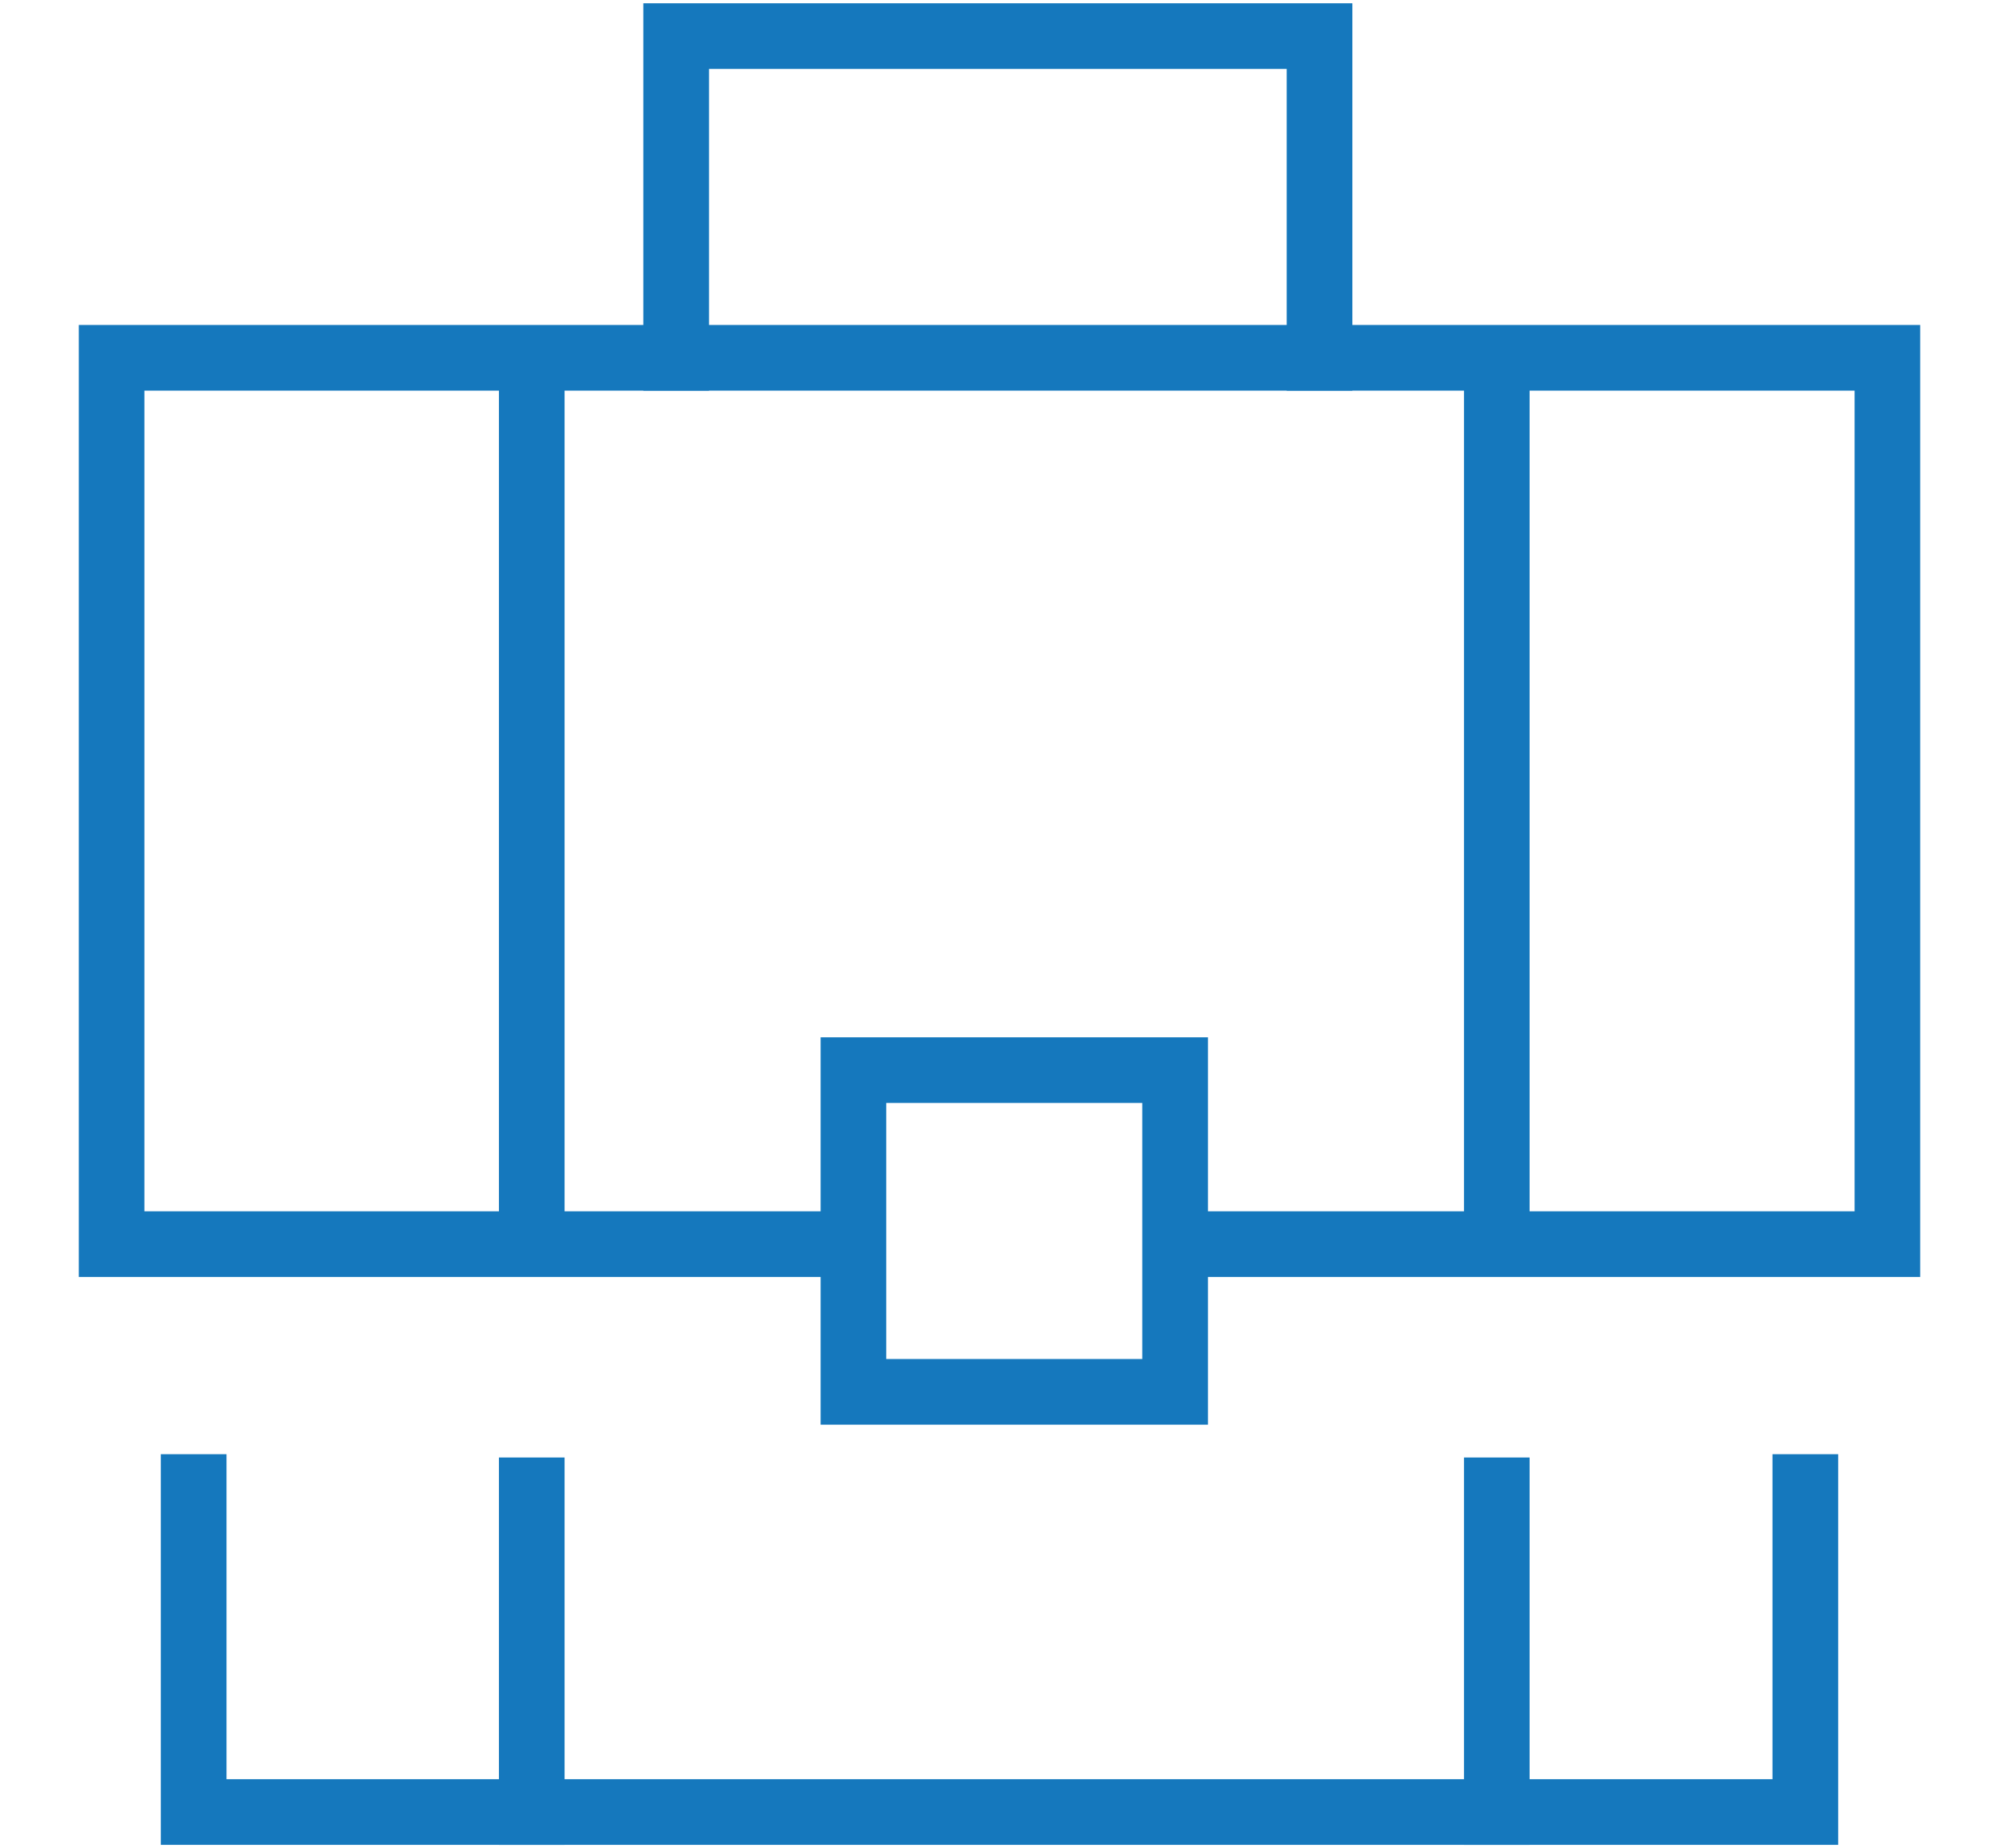 <?xml version="1.0" encoding="utf-8"?>
<!-- Generator: Adobe Illustrator 25.0.0, SVG Export Plug-In . SVG Version: 6.00 Build 0)  -->
<svg version="1.1" id="Ebene_1" xmlns="http://www.w3.org/2000/svg" xmlns:xlink="http://www.w3.org/1999/xlink" x="0px" y="0px"
	 viewBox="0 0 60.9 56.3" style="enable-background:new 0 0 60.9 56.3;" xml:space="preserve">
<style type="text/css">
	.st0{fill:none;stroke:#1578BD;stroke-width:2;stroke-linecap:square;stroke-miterlimit:10;}
</style>
<polyline class="st0" points="253.6,11.2 253.6,1.2 273.6,1.2 273.6,11.2 "/>
<polyline class="st0" points="288.6,46.2 288.6,56.3 238.6,56.3 238.6,46.2 "/>
<line class="st0" x1="249.1" y1="11.3" x2="249.1" y2="38.3"/>
<line class="st0" x1="279.1" y1="11.3" x2="279.1" y2="38.3"/>
<line class="st0" x1="279.1" y1="46.3" x2="279.1" y2="56.3"/>
<line class="st0" x1="249.1" y1="46.3" x2="249.1" y2="56.3"/>
<polyline class="st0" points="258.6,38.7 236.1,38.7 236.1,11.2 291.2,11.2 291.2,38.7 269.8,38.7 "/>
<rect x="259.1" y="33.3" class="st0" width="10" height="10"/>
<polyline class="st0" points="253.6,11.2 253.6,1.2 273.6,1.2 273.6,11.2 "/>
<polyline class="st0" points="288.6,46.2 288.6,56.3 238.6,56.3 238.6,46.2 "/>
<line class="st0" x1="249.1" y1="11.3" x2="249.1" y2="38.3"/>
<line class="st0" x1="279.1" y1="11.3" x2="279.1" y2="38.3"/>
<line class="st0" x1="279.1" y1="46.3" x2="279.1" y2="56.3"/>
<line class="st0" x1="249.1" y1="46.3" x2="249.1" y2="56.3"/>
<polyline class="st0" points="258.6,38.7 236.1,38.7 236.1,11.2 291.2,11.2 291.2,38.7 269.8,38.7 "/>
<rect x="259.1" y="33.3" class="st0" width="10" height="10"/>
<polyline class="st0" points="253.6,11.2 253.6,1.2 273.6,1.2 273.6,11.2 "/>
<polyline class="st0" points="288.6,46.2 288.6,56.3 238.6,56.3 238.6,46.2 "/>
<line class="st0" x1="249.1" y1="11.3" x2="249.1" y2="38.3"/>
<line class="st0" x1="279.1" y1="11.3" x2="279.1" y2="38.3"/>
<line class="st0" x1="279.1" y1="46.3" x2="279.1" y2="56.3"/>
<line class="st0" x1="249.1" y1="46.3" x2="249.1" y2="56.3"/>
<polyline class="st0" points="258.6,38.7 236.1,38.7 236.1,11.2 291.2,11.2 291.2,38.7 269.8,38.7 "/>
<rect x="259.1" y="33.3" class="st0" width="10" height="10"/>
<polyline class="st0" points="253.6,10.5 253.6,0.5 273.6,0.5 273.6,10.5 "/>
<polyline class="st0" points="288.6,45.5 288.6,55.6 238.6,55.6 238.6,45.5 "/>
<line class="st0" x1="249.1" y1="10.6" x2="249.1" y2="37.6"/>
<line class="st0" x1="279.1" y1="10.6" x2="279.1" y2="37.6"/>
<line class="st0" x1="279.1" y1="45.6" x2="279.1" y2="55.6"/>
<line class="st0" x1="249.1" y1="45.6" x2="249.1" y2="55.6"/>
<polyline class="st0" points="258.6,38 236.1,38 236.1,10.5 291.2,10.5 291.2,38 269.8,38 "/>
<rect x="259.1" y="32.6" class="st0" width="10" height="10"/>
<polyline class="st0" points="20.6,10.9 20.6,1.1 40.2,1.1 40.2,10.9 "/>
<polyline class="st0" points="55,45.3 55,55.2 5.9,55.2 5.9,45.3 "/>
<line class="st0" x1="16.2" y1="11" x2="16.2" y2="37.6"/>
<line class="st0" x1="45.6" y1="11" x2="45.6" y2="37.6"/>
<line class="st0" x1="45.6" y1="45.4" x2="45.6" y2="55.2"/>
<line class="st0" x1="16.2" y1="45.4" x2="16.2" y2="55.2"/>
<polyline class="st0" points="25.5,37.9 3.4,37.9 3.4,10.9 57.5,10.9 57.5,37.9 36.6,37.9 "/>
<rect x="26" y="32.6" class="st0" width="9.8" height="9.8"/>
</svg>
